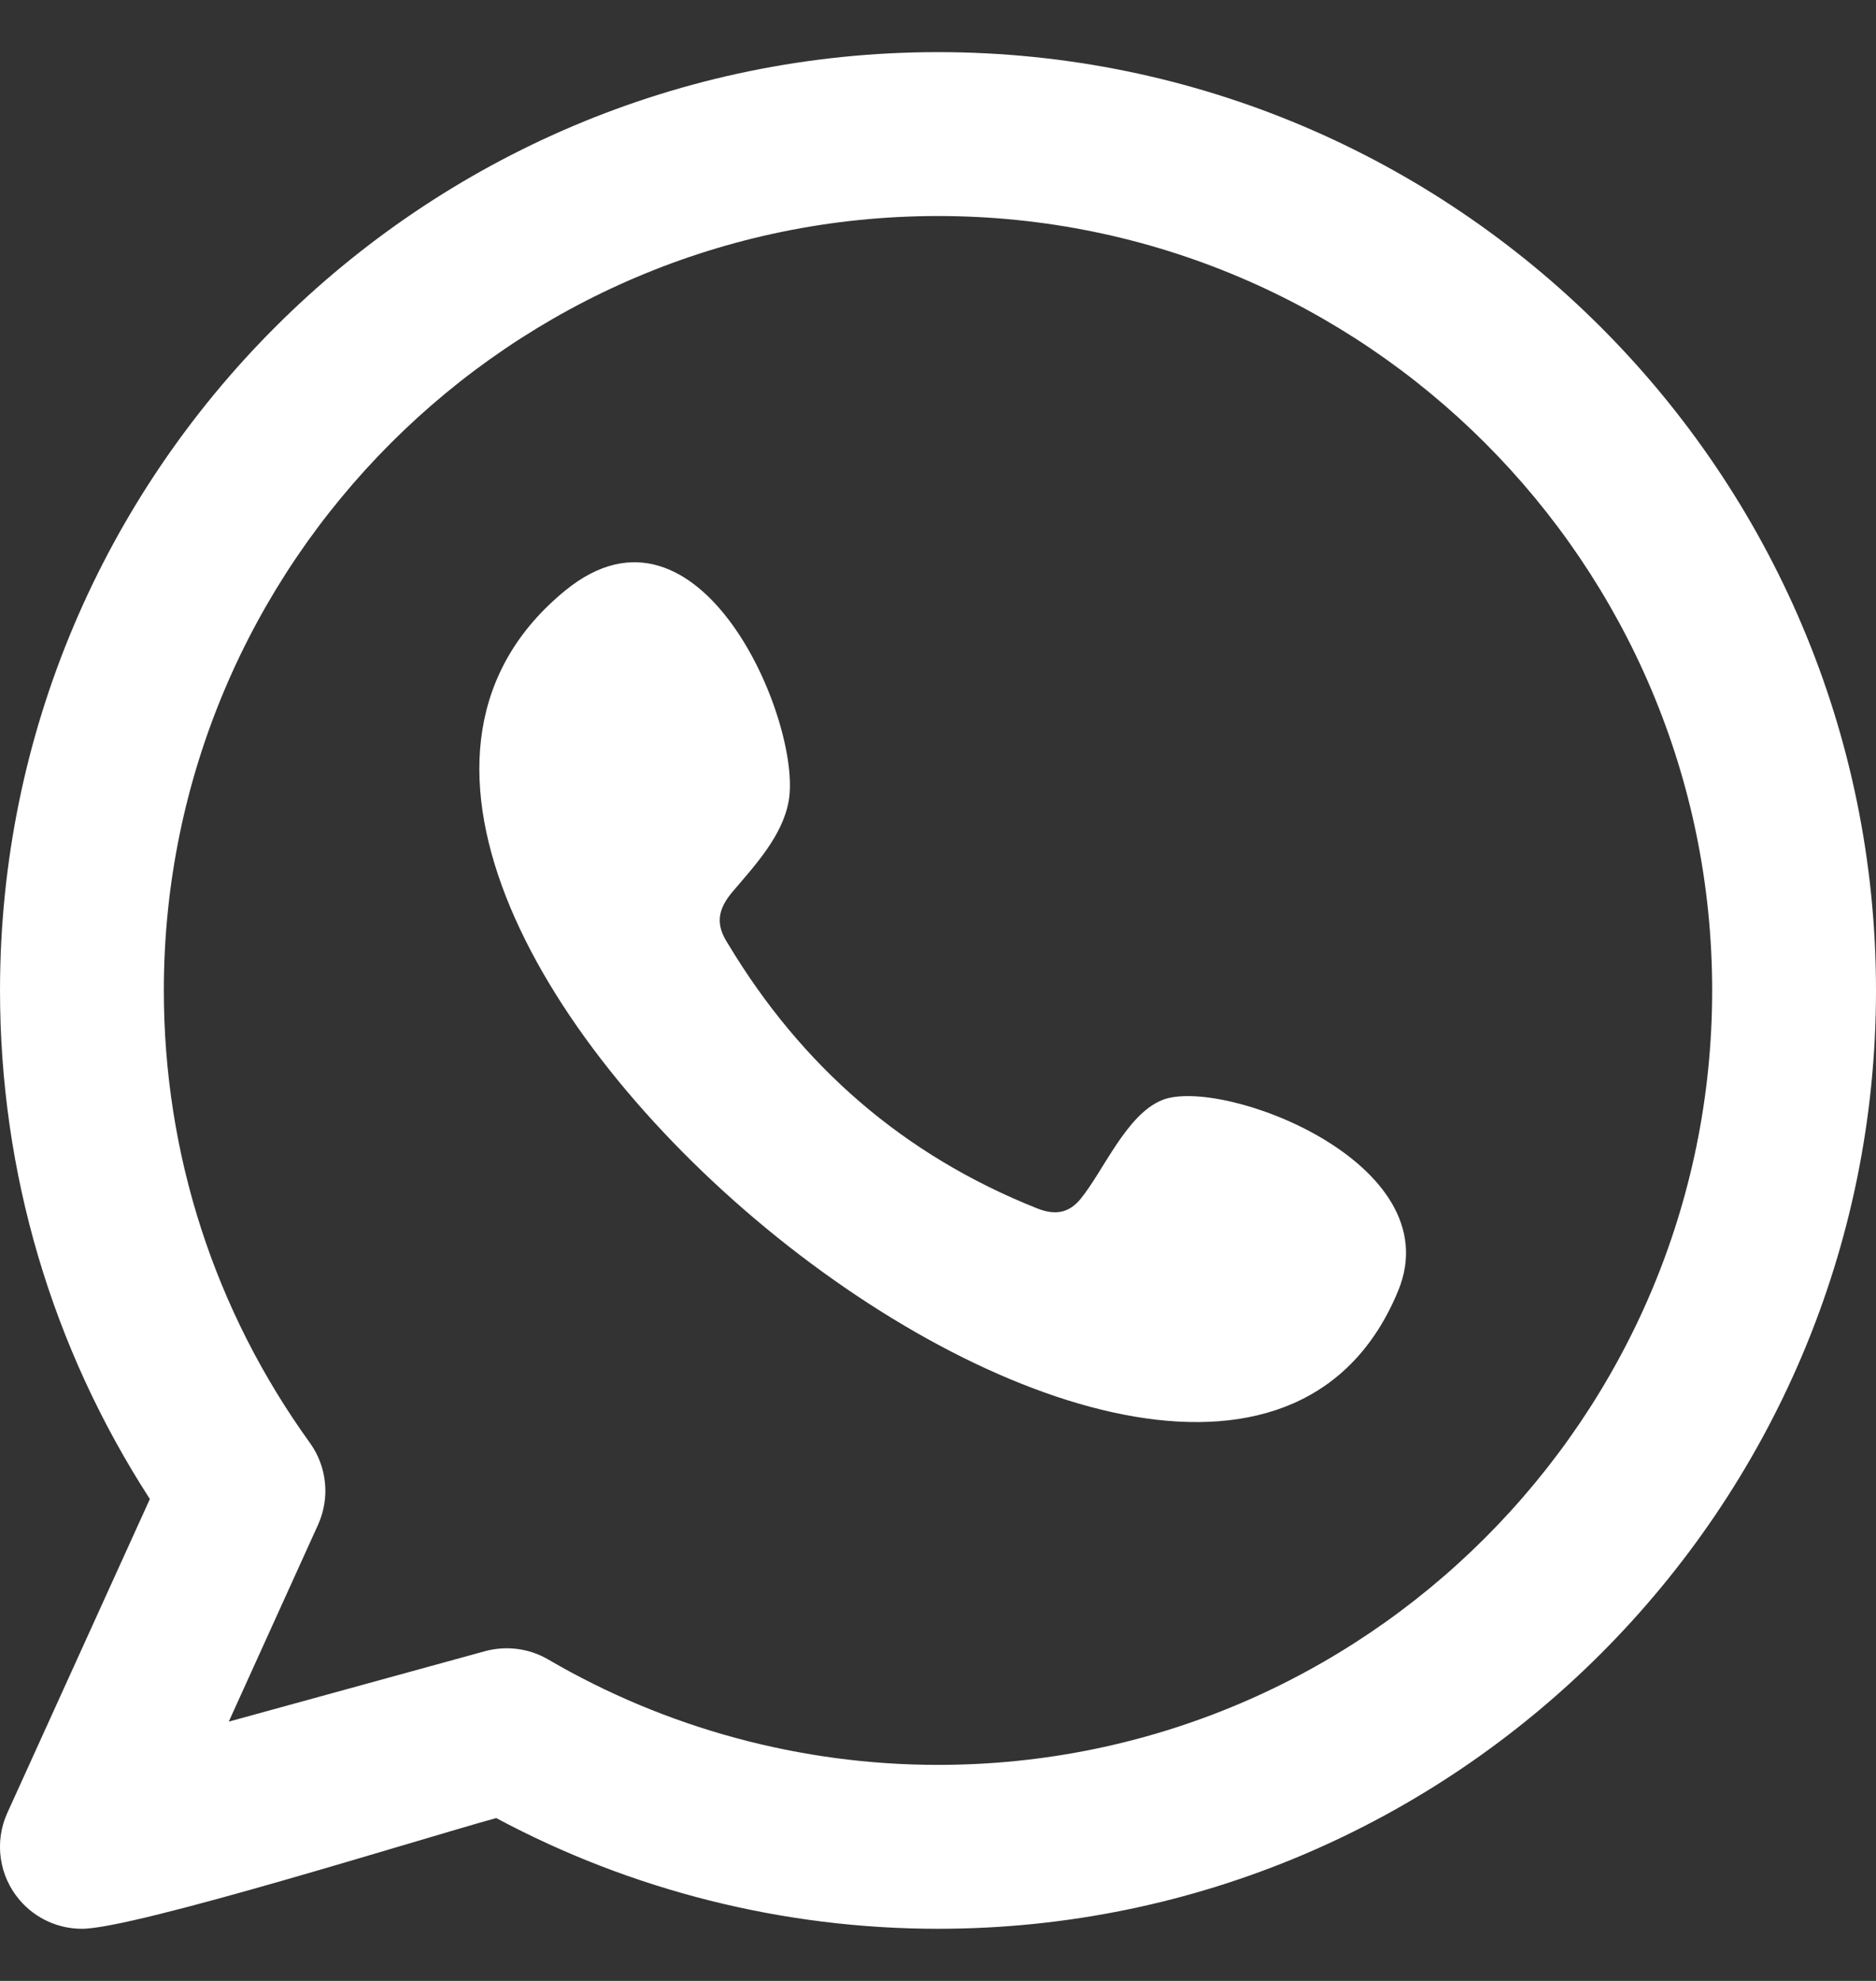<svg xmlns="http://www.w3.org/2000/svg" fill="none" viewBox="0 0 18 19" height="19" width="18">
<rect x="0" y="0" width="18" height="19" fill="#333333" stroke="none"/>
<g clip-path="url(#clip0_50_142)">
<path fill="white" d="M11.149 10.552C10.808 10.691 10.591 11.225 10.37 11.497C10.257 11.637 10.122 11.659 9.948 11.589C8.669 11.079 7.689 10.226 6.983 9.049C6.864 8.867 6.885 8.723 7.029 8.553C7.242 8.302 7.51 8.017 7.568 7.679C7.696 6.931 6.718 4.61 5.426 5.662C1.709 8.69 11.626 16.723 13.416 12.379C13.922 11.147 11.713 10.321 11.149 10.552ZM9 16.928C7.686 16.928 6.392 16.578 5.26 15.917C5.078 15.81 4.858 15.782 4.655 15.837L2.195 16.513L3.052 14.624C3.168 14.367 3.138 14.068 2.974 13.84C2.057 12.569 1.572 11.068 1.572 9.5C1.572 5.404 4.904 2.072 9 2.072C13.096 2.072 16.428 5.404 16.428 9.5C16.428 13.596 13.096 16.928 9 16.928ZM9 0.5C4.037 0.5 9.40896e-05 4.537 9.40896e-05 9.5C9.40896e-05 11.246 0.496 12.922 1.438 14.378L0.07 17.389C-0.056 17.667 -0.01 17.992 0.188 18.224C0.34 18.402 0.559 18.5 0.786 18.5C1.293 18.5 4.057 17.631 4.761 17.438C6.061 18.134 7.52 18.5 9 18.5C13.962 18.5 18 14.462 18 9.5C18 4.537 13.962 0.5 9 0.5Z" clip-rule="evenodd" fill-rule="evenodd"></path>
</g>
<defs>
<clipPath id="clip0_50_142">
<rect transform="translate(0 0.5)" fill="white" height="18" width="18"></rect>
</clipPath>
</defs>
</svg>
